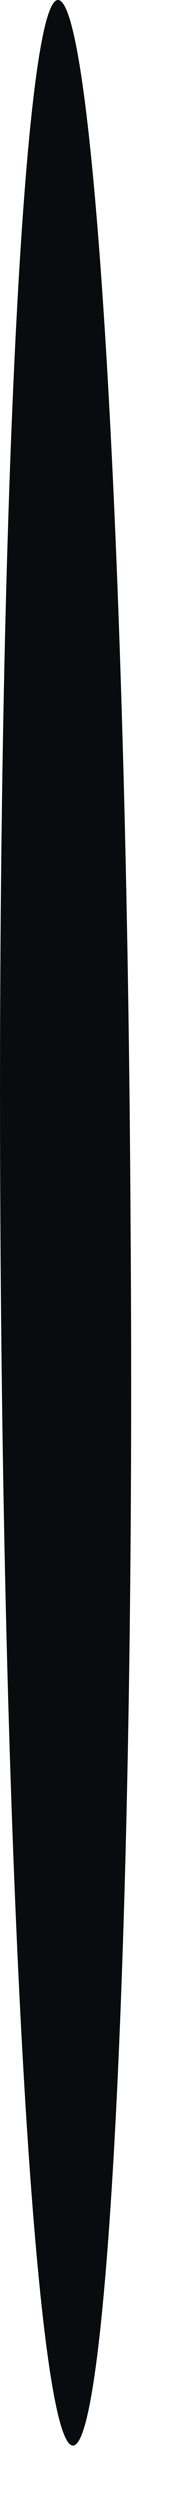 <?xml version="1.0" encoding="utf-8"?>
<svg xmlns="http://www.w3.org/2000/svg" fill="none" height="100%" overflow="visible" preserveAspectRatio="none" style="display: block;" viewBox="0 0 1 13" width="100%">
<path d="M0.38 12.717C0.191 12.717 0.021 9.873 0.002 6.358C-0.018 2.843 0.119 0 0.302 0C0.491 0 0.661 2.843 0.68 6.358C0.706 9.867 0.569 12.717 0.38 12.717Z" fill="#090B0E" id="Vector"/>
</svg>